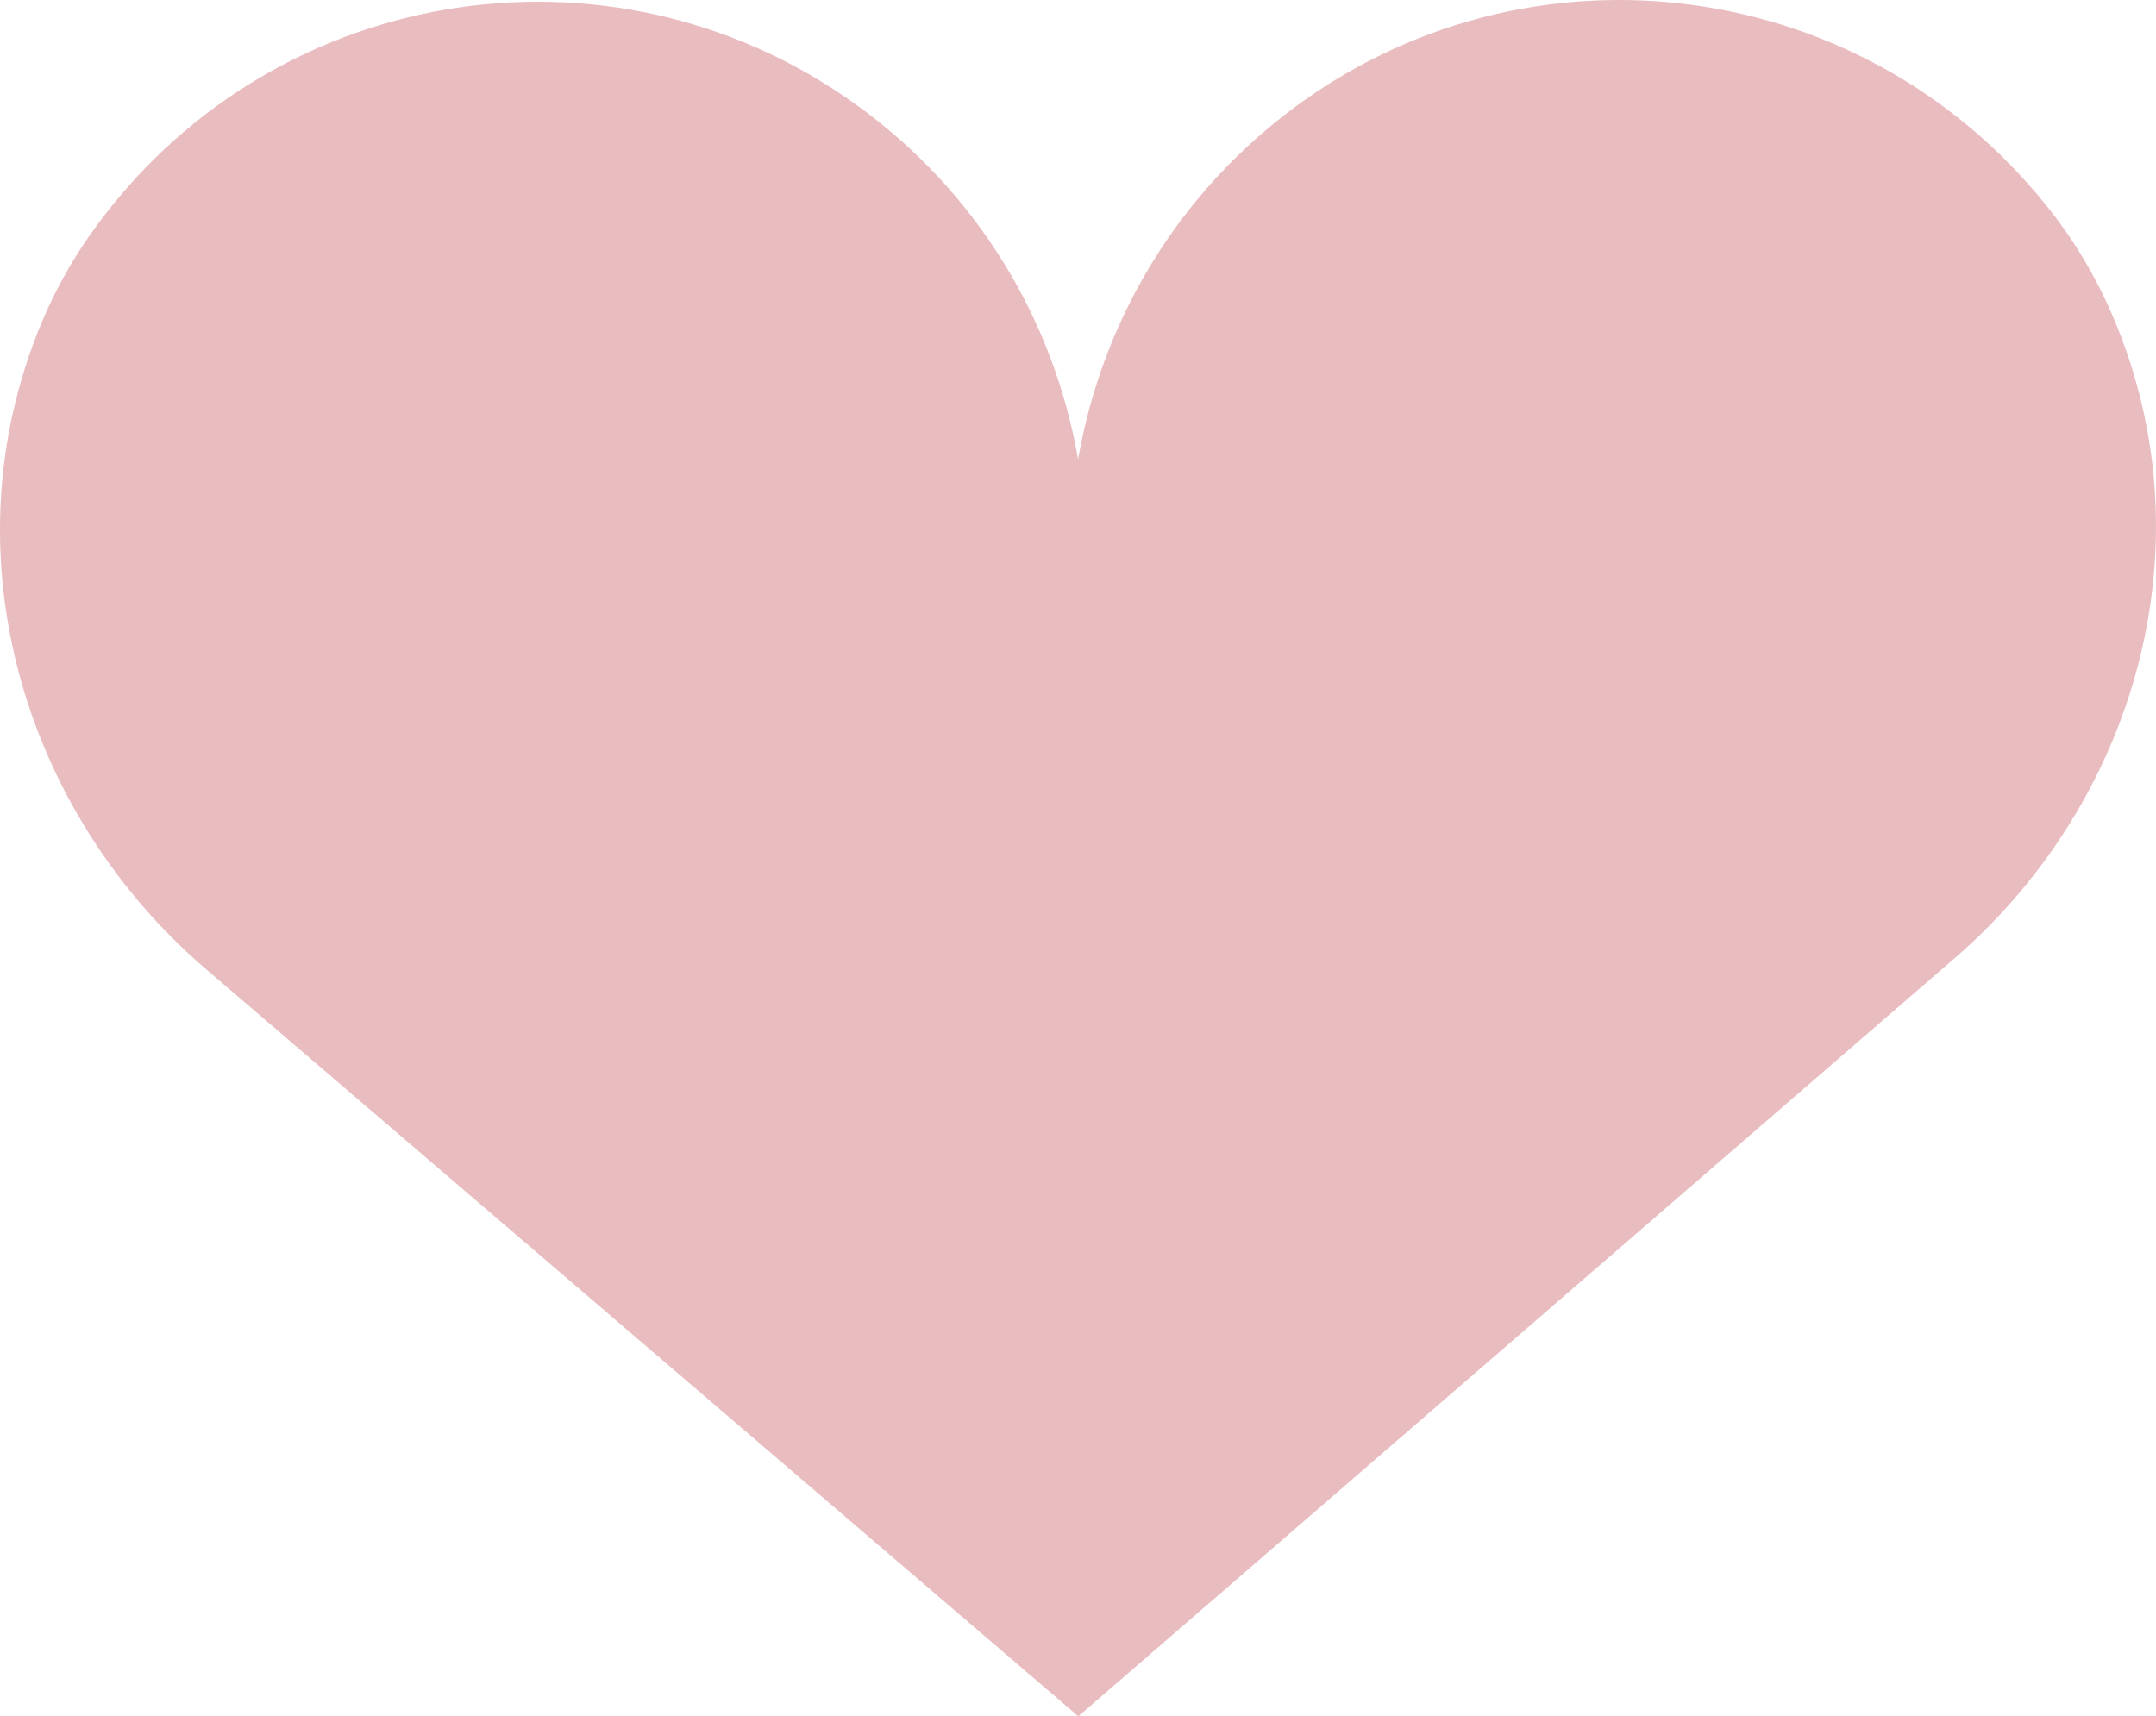 <svg width="520" height="414" viewBox="0 0 520 414" fill="none" xmlns="http://www.w3.org/2000/svg">
<path d="M260.157 413.93L471.478 231.094C510.026 197.775 528.678 145.288 516.105 95.588C512.168 80.113 505.605 65.475 496.002 52.719C451.652 -6.042 368.546 -17.404 310.31 27.347C282.609 48.676 265.614 78.719 260.019 110.784C254.216 77.395 235.84 46.237 206.204 25.047C146.586 -17.613 63.965 -3.463 21.686 56.693C12.498 69.727 6.419 84.644 2.965 100.188C-7.812 149.679 11.462 201.051 49.803 233.882L260.088 414" fill="#E9BCC0"/>
</svg>
